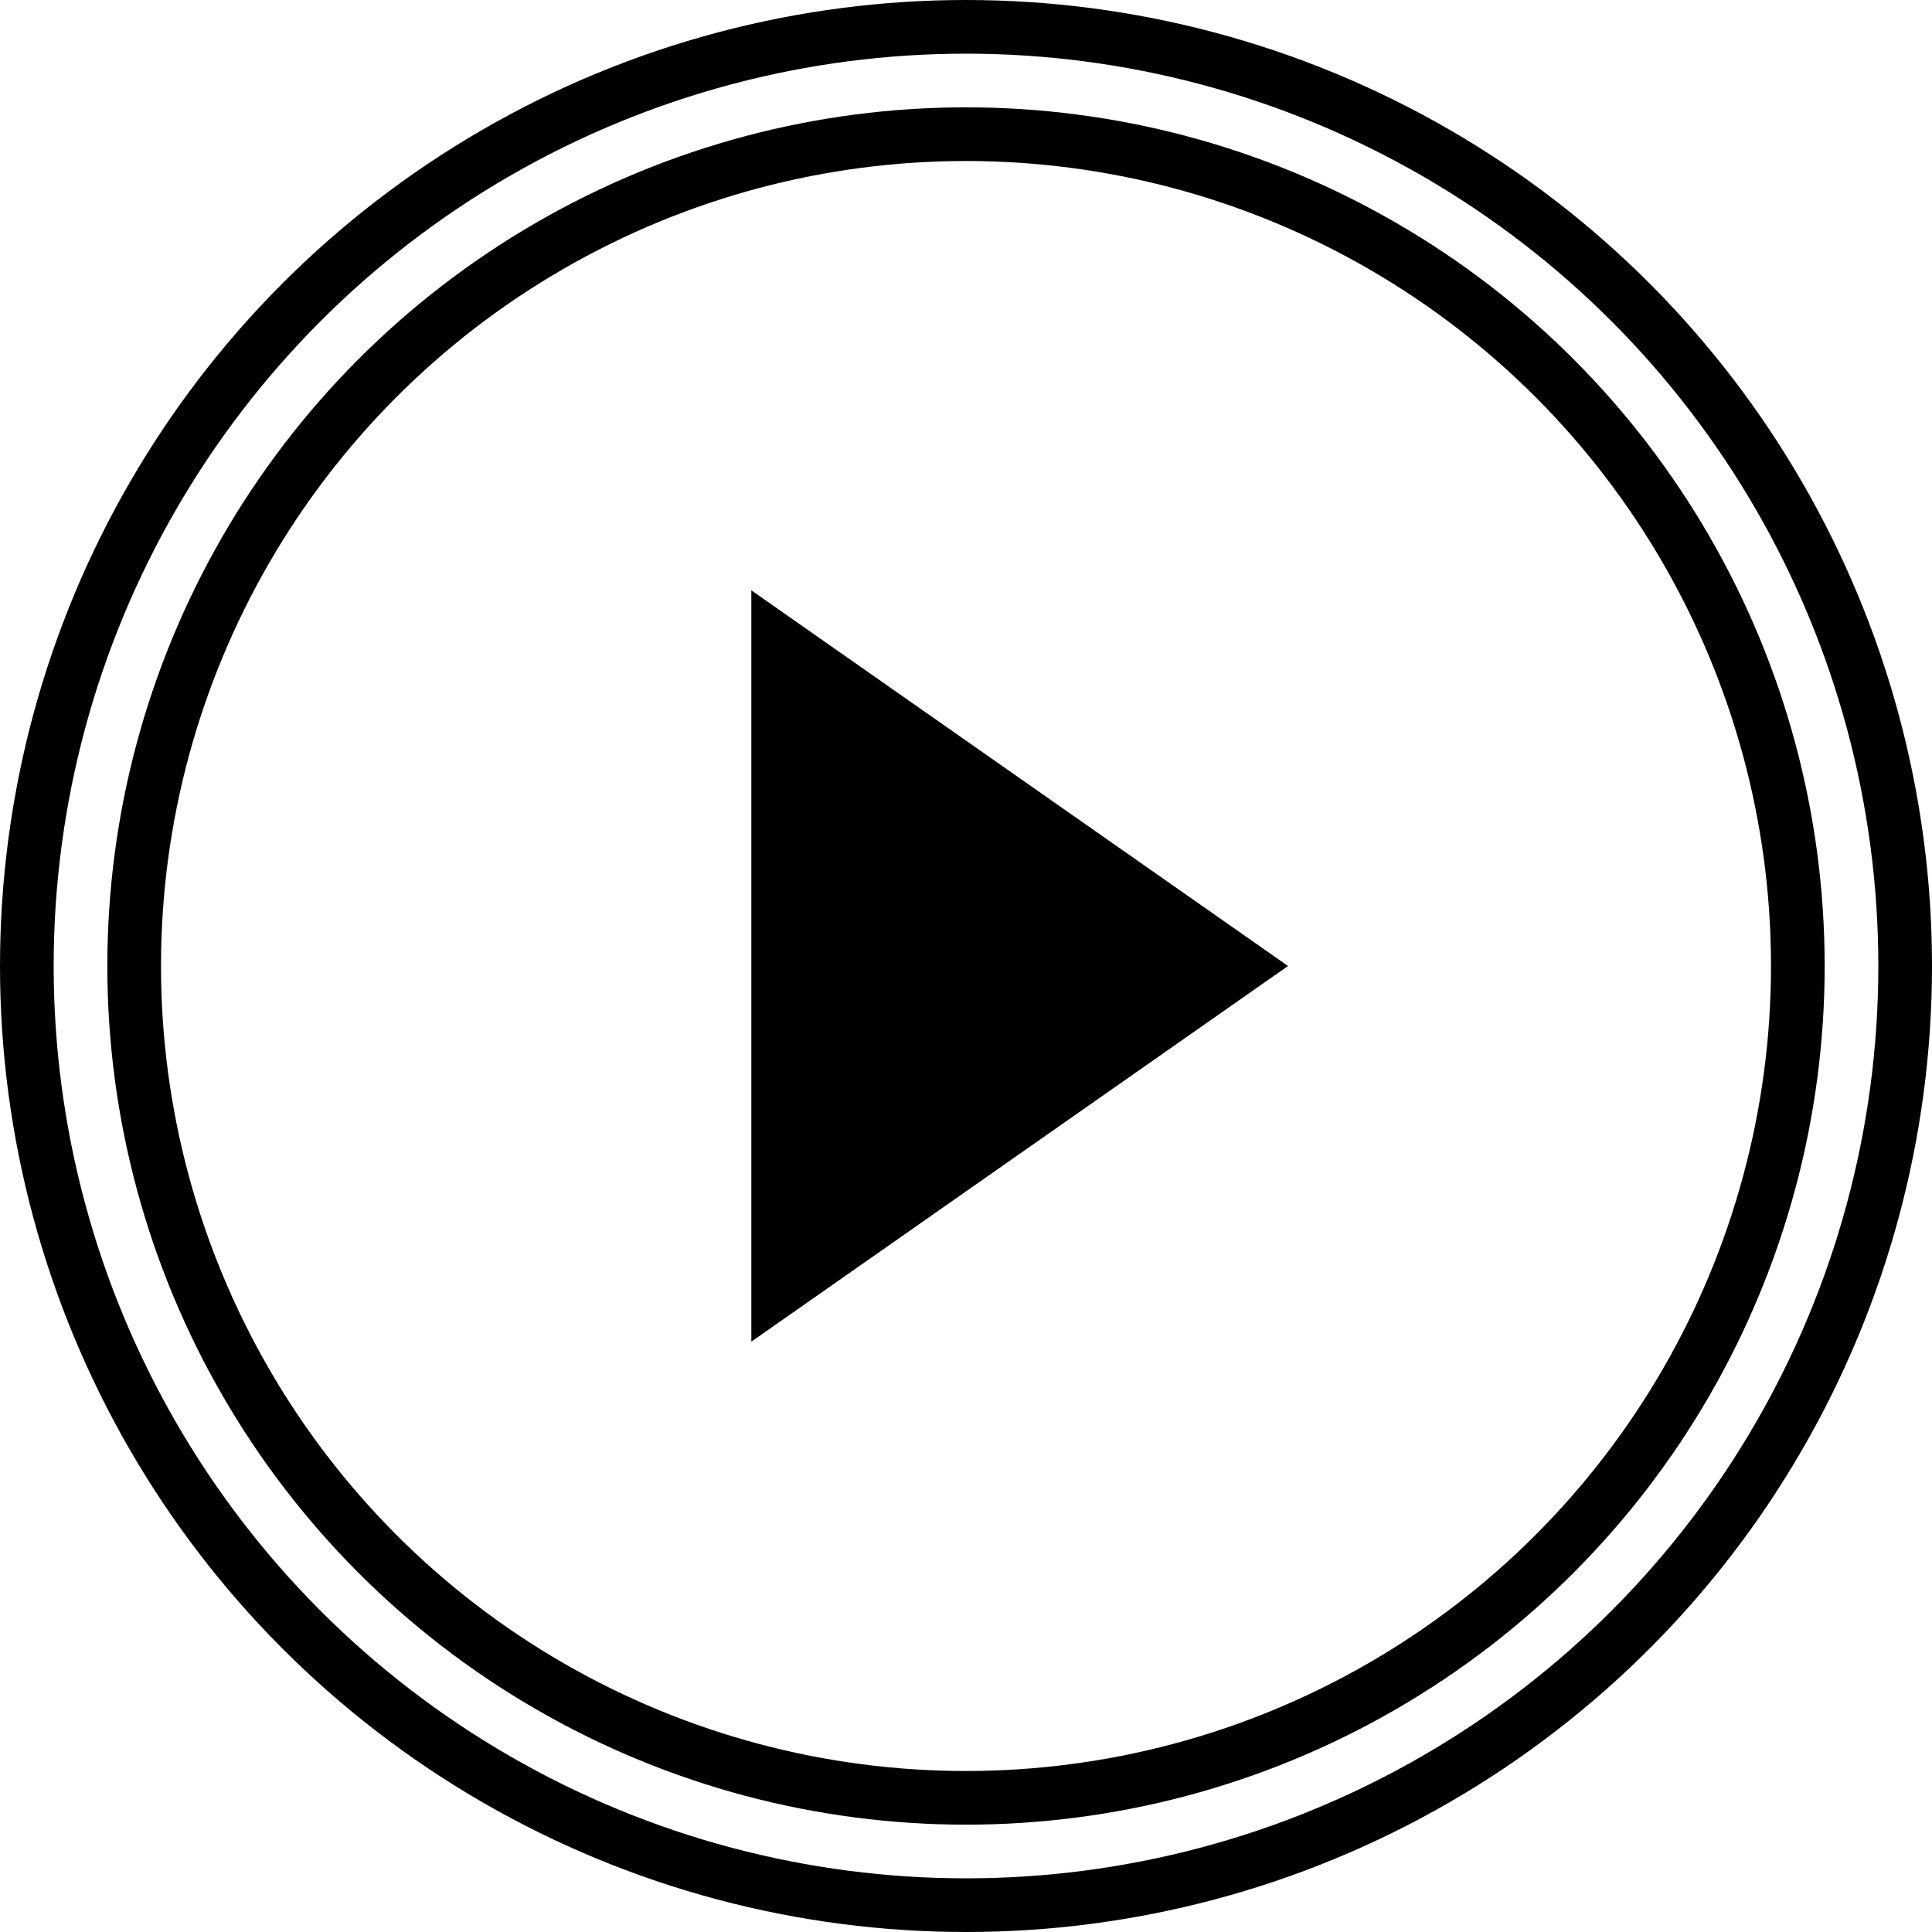 <svg xmlns="http://www.w3.org/2000/svg" width="36" height="36" viewBox="0 0 36 36">
  <g id="组_2566" data-name="组 2566" transform="translate(-222 -772)">
    <path id="多边形_2" data-name="多边形 2" d="M7,0l7,10H0Z" transform="translate(246 783) rotate(90)"/>
    <g id="椭圆_88" data-name="椭圆 88" transform="translate(224 774)" fill="none" stroke="#000" stroke-width="1">
      <circle cx="16" cy="16" r="16" stroke="none"/>
      <circle cx="16" cy="16" r="15.5" fill="none"/>
    </g>
    <g id="椭圆_89" data-name="椭圆 89" transform="translate(222 772)" fill="none" stroke="#000" stroke-width="1">
      <circle cx="18" cy="18" r="18" stroke="none"/>
      <circle cx="18" cy="18" r="17.5" fill="none"/>
    </g>
  </g>
</svg>
